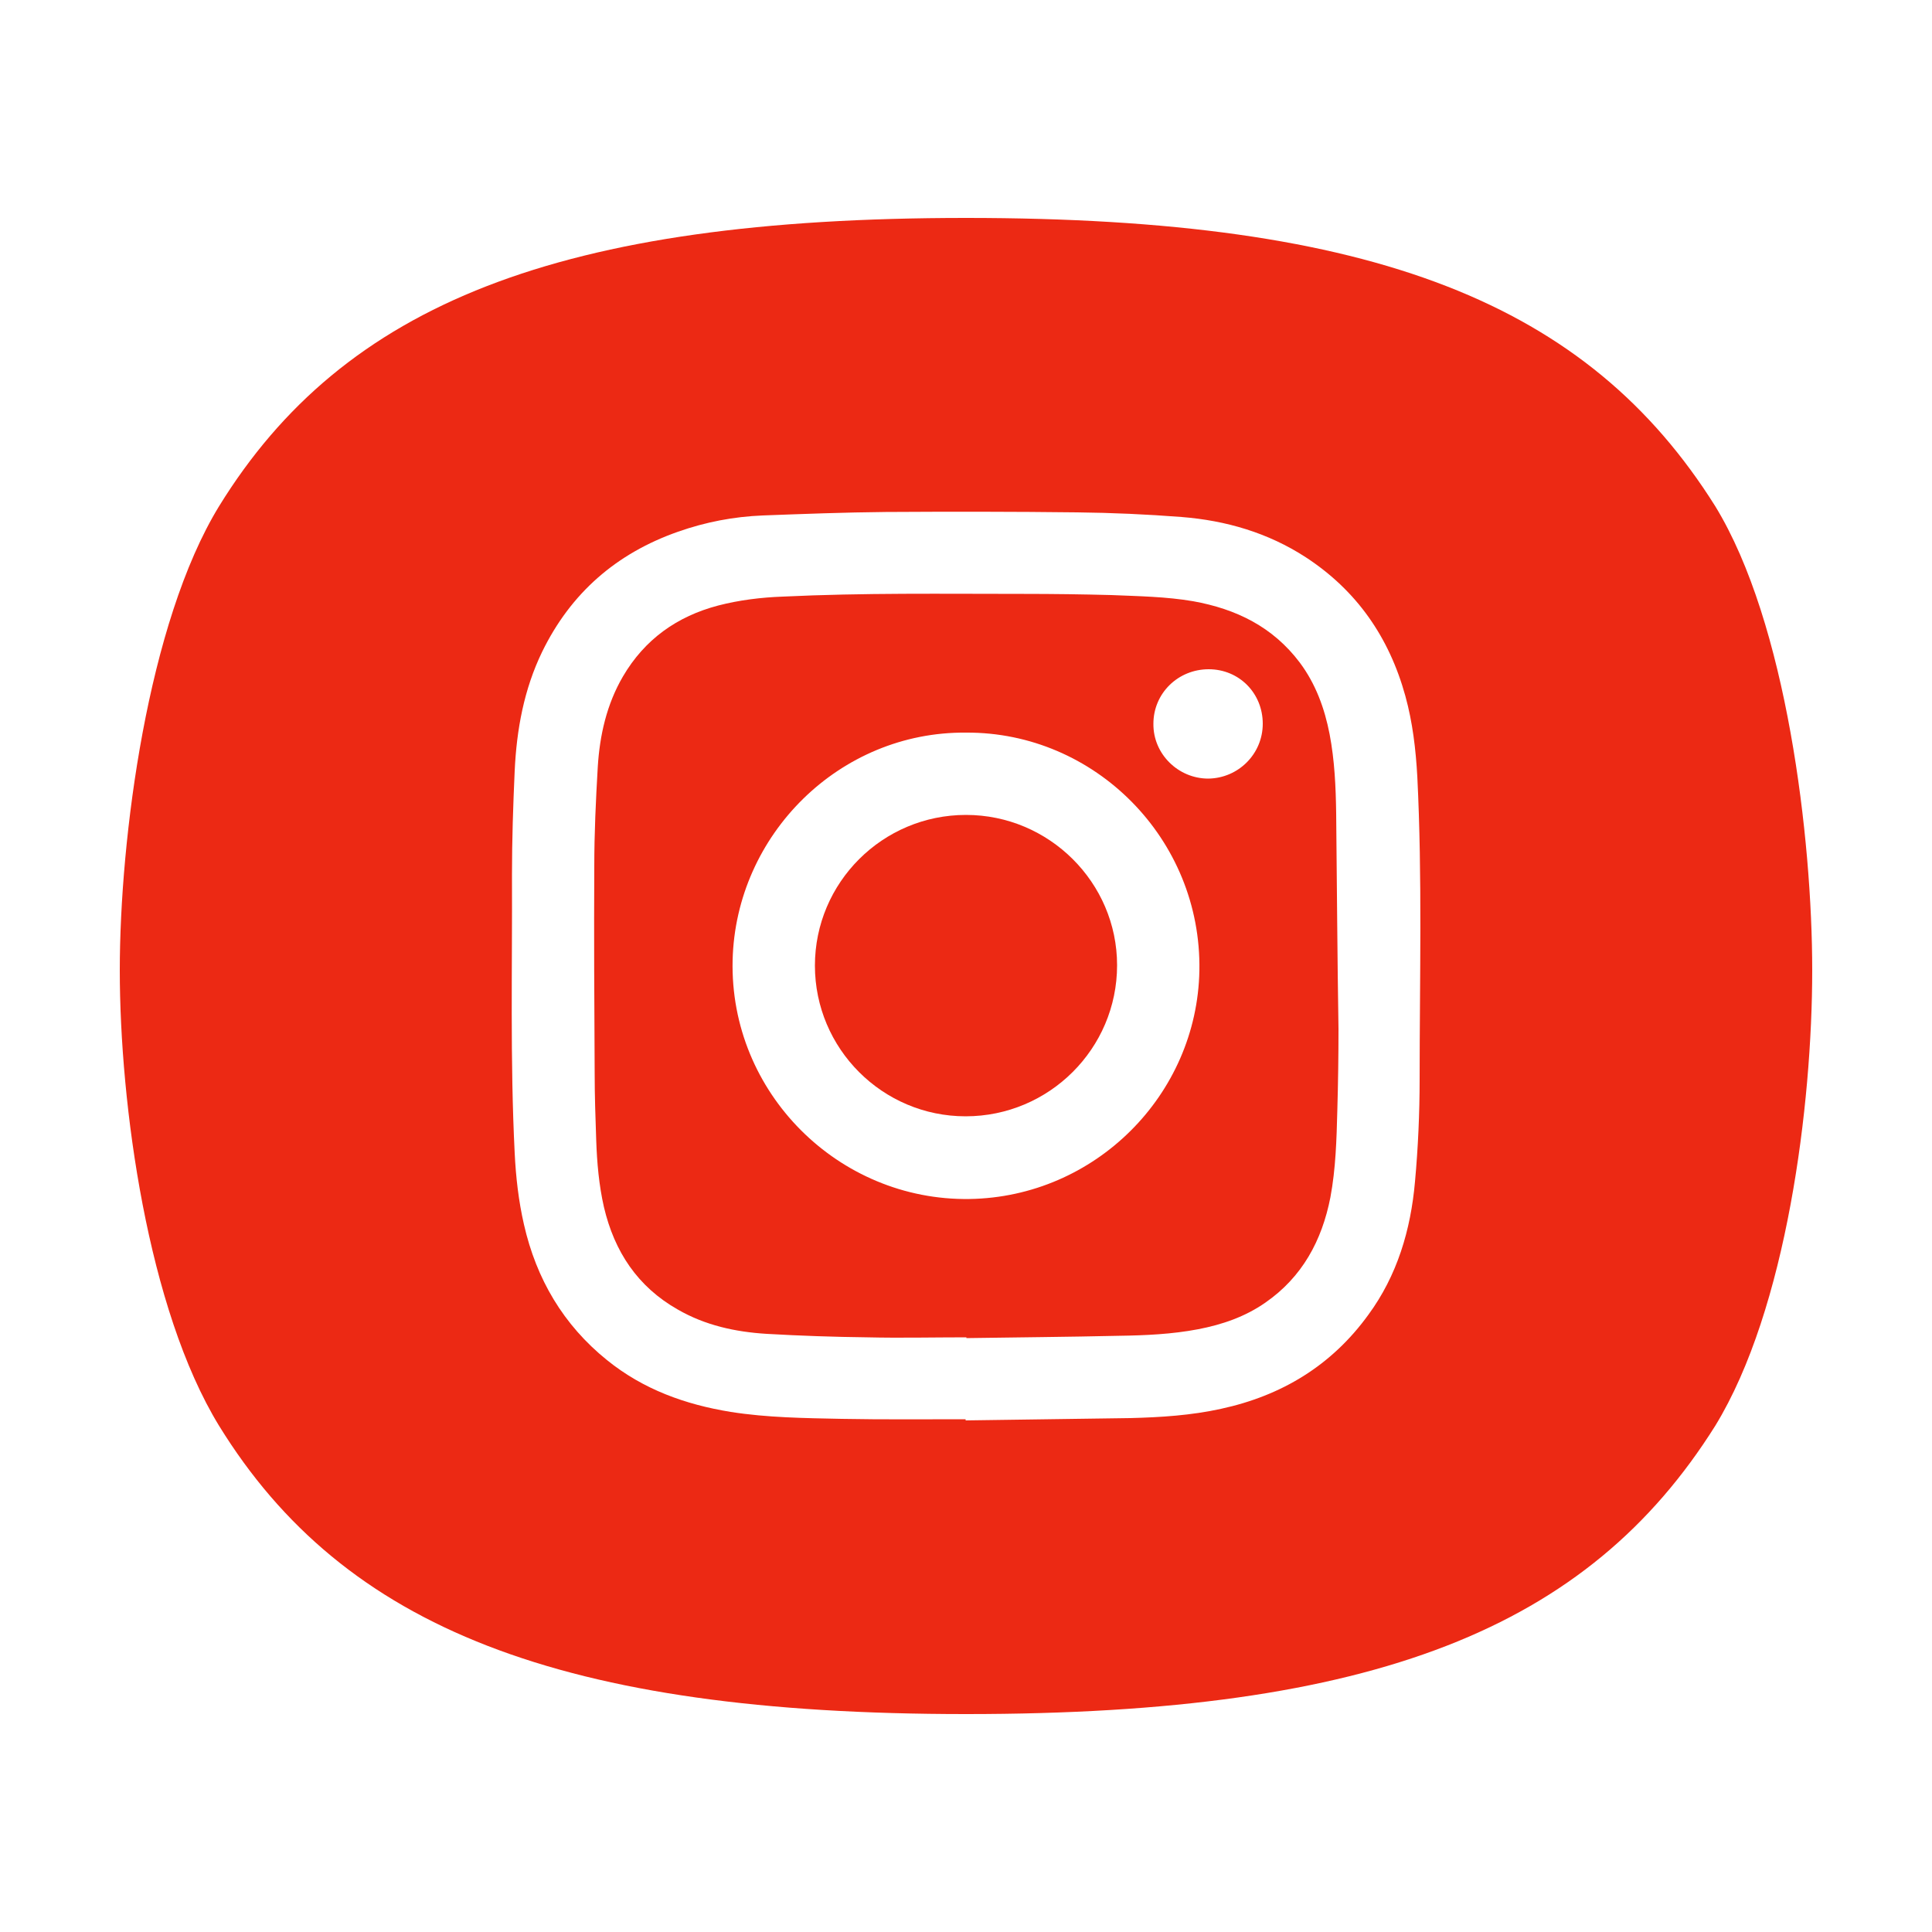 <?xml version="1.0" encoding="utf-8"?>
<!-- Generator: Adobe Illustrator 28.0.0, SVG Export Plug-In . SVG Version: 6.00 Build 0)  -->
<svg version="1.1" id="icon" xmlns="http://www.w3.org/2000/svg" xmlns:xlink="http://www.w3.org/1999/xlink" x="0px" y="0px"
	 viewBox="0 0 500 500" style="enable-background:new 0 0 500 500;" xml:space="preserve">
<style type="text/css">
	.st0{fill:#EC2914;}
</style>
<g>
	<path class="st0" d="M250,210.9c-21.6,0-39.1,17.5-39.1,39c0,21.5,17.5,39,39,39c21.6,0,39.2-17.5,39.2-39.1
		C289.1,228.4,271.5,210.9,250,210.9z"/>
	<path class="st0" d="M345.8,210.5c-0.1-6.9-0.4-13.7-1.7-20.5c-1.3-6.7-3.6-13-7.7-18.5c-7-9.3-16.5-13.9-27.6-15.9
		c-7-1.2-14.1-1.3-21.2-1.6c-7.5-0.2-15.1-0.3-22.6-0.3c-20.8,0-41.6-0.3-62.4,0.7c-5.6,0.2-11.3,0.9-16.7,2.3
		c-10.7,2.8-19.1,8.8-24.7,18.4c-4.2,7.2-6,15.2-6.5,23.4c-0.5,8.6-0.9,17.1-0.9,25.7c-0.1,17.9,0,35.8,0.1,53.6
		c0,5.8,0.2,11.5,0.4,17.3c0.2,5.8,0.7,11.6,2,17.3c2.7,11.5,8.7,20.6,19.1,26.5c7.1,4.1,14.9,5.8,23,6.3c8.7,0.5,17.4,0.8,26.1,0.9
		c8.5,0.2,17.1,0,25.6,0c0,0.1,0,0.1,0,0.2c13.2-0.2,26.3-0.3,39.5-0.6c6.8-0.1,13.7-0.4,20.5-1.7c6.2-1.2,12.1-3.2,17.4-6.9
		c9.5-6.6,14.6-16,16.8-27.2c1.4-7.5,1.6-15,1.8-22.6c0.2-7,0.3-14,0.3-21C346.1,247.7,346,229.1,345.8,210.5z M250.9,310.3
		c-33.9,0.5-62.1-27.5-61.3-61.8c0.8-32.5,27.7-59.2,60.4-58.9c33.3-0.2,61,27.5,60.4,61.6C309.8,283.4,283.4,309.8,250.9,310.3z
		 M312.7,201.5c-7.8,0-14.3-6.4-14.2-14.2c0-7.9,6.4-14.1,14.3-14.1c7.9,0,14,6.2,14,14.1C326.8,195.1,320.5,201.4,312.7,201.5z"/>
	<path class="st0" d="M443.9,131C411,78.6,355.9,56.4,250,56.4C144.7,56.4,89,78.6,56.7,131C38.2,161.2,31,217,31,251.1
		c0,34.7,7.2,87.7,25.7,117.9c32.3,52.4,88.6,74.6,193.3,74.6c105.9,0,161-22.2,193.9-74.6c18.5-30.2,25.1-83.1,25.1-117.9
		C469,217,462.4,161.2,443.9,131z M367.4,279.3c0,8.8-0.4,17.7-1.2,26.5c-1.1,12.5-4.6,24.3-12.1,34.5
		c-9.5,13.1-22.4,20.9-38.1,24.3c-7.7,1.7-15.6,2.2-23.5,2.4c-14.2,0.2-28.4,0.4-42.6,0.6c0-0.1,0-0.2,0-0.3
		c-10.7,0-21.4,0.1-32.1-0.1c-9.6-0.2-19.2-0.3-28.7-1.8c-11.7-1.9-22.6-5.8-32-13.4c-11.3-9.1-18.3-21-21.5-35.1
		c-1.4-6.1-2.1-12.3-2.4-18.5c-1.2-24-0.6-48.1-0.7-72.1c0-8.9,0.3-17.9,0.7-26.8c0.5-10.7,2.4-21.1,7.1-30.8
		c7.4-15.2,19.2-25.5,35.2-31.1c7.1-2.5,14.4-3.9,21.9-4.2c10.6-0.4,21.2-0.8,31.8-0.9c16.5-0.1,33-0.1,49.6,0.1
		c9,0.1,18,0.5,27,1.2c11.5,0.9,22.4,4.1,32.1,10.4c13.2,8.6,21.6,20.7,25.8,35.9c1.9,6.9,2.7,13.8,3.1,20.9
		C368.1,227.1,367.4,253.2,367.4,279.3z"/>
</g>
</svg>
